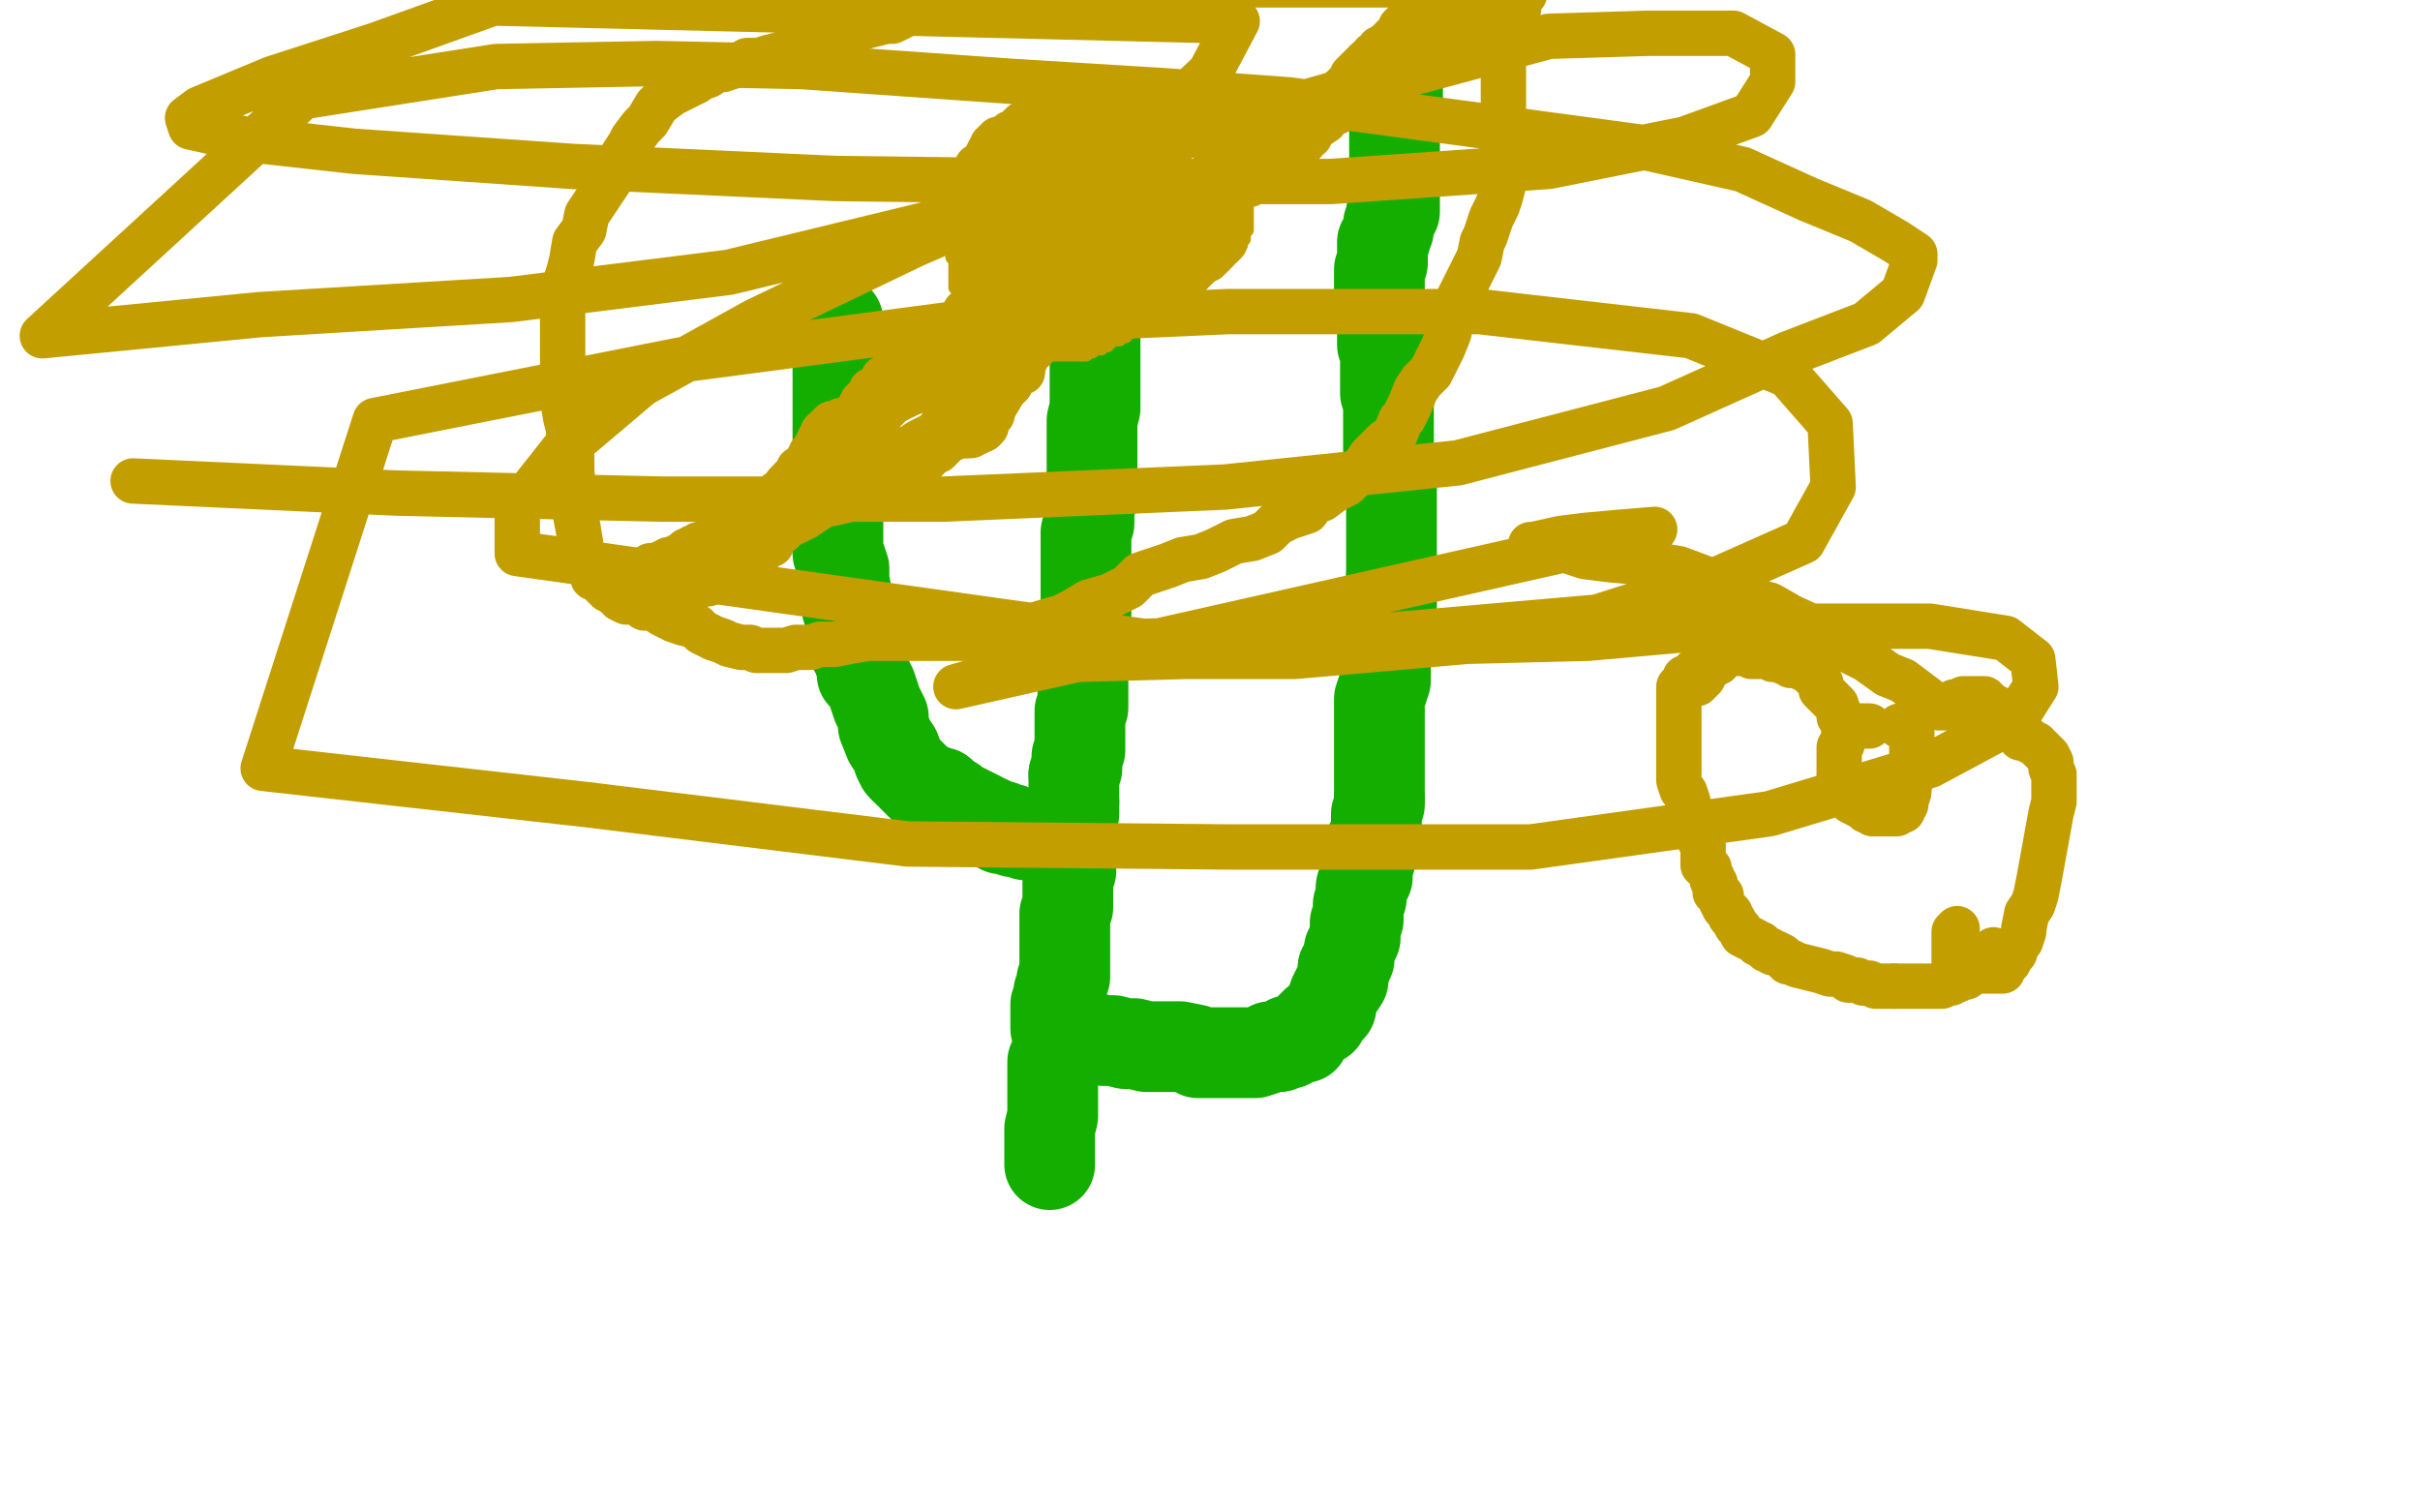 <?xml version="1.0" standalone="no"?>
<!DOCTYPE svg PUBLIC "-//W3C//DTD SVG 1.1//EN"
"http://www.w3.org/Graphics/SVG/1.1/DTD/svg11.dtd">

<svg width="800" height="500" version="1.1" xmlns="http://www.w3.org/2000/svg" xmlns:xlink="http://www.w3.org/1999/xlink" style="stroke-antialiasing: false"><desc>This SVG has been created on https://colorillo.com/</desc><rect x='0' y='0' width='800' height='500' style='fill: rgb(255,255,255); stroke-width:0' /><polyline points="664,450 639,459 593,467 521,474 445,482 353,482 257,482 160,478 68,475 -5,465" style="fill: none; stroke: #ffffff; stroke-width: 30; stroke-linejoin: round; stroke-linecap: round; stroke-antialiasing: false; stroke-antialias: 0; opacity: 1.0"/>
<polyline points="593,502 64,501 112,491 181,479 255,463 343,458 427,446 504,445 574,440 627,436 655,436 670,440 671,443 664,450" style="fill: none; stroke: #ffffff; stroke-width: 30; stroke-linejoin: round; stroke-linecap: round; stroke-antialiasing: false; stroke-antialias: 0; opacity: 1.0"/>
<polyline points="-5,465 60,433 251,419 354,410 450,400 549,394 629,391 702,391 734,391 749,393 750,394 745,396 717,402 675,405 591,409 497,407 395,415 294,417 191,416 107,415 39,415 10,416 4,418 4,420 29,422 70,422 157,422 237,421 337,420 441,415 540,409 631,408 711,402 778,402 798,418 763,420 686,422 586,422 487,418 386,415 280,406 197,402 121,402 79,402 56,403 52,404 53,404 72,404 108,401 174,401 246,401 321,401 398,401 474,401 542,401 591,402 623,407 641,411 648,416 648,418 646,421 631,426 605,429 569,430 512,430 464,431 393,434 344,436 292,436 257,436 230,436 213,436 209,436 212,436 231,436 258,435 289,432 330,432 365,434 401,433 435,435 462,440 481,445 492,450 493,454 491,460 478,465 455,471 417,476 375,480 309,481 245,484 180,489 124,490 89,490 69,492 58,493 57,493 58,494 65,496 84,497 110,497 139,497 171,494 212,491 326,478 357,478 374,478 382,480 382,481 382,482 371,486 346,490 309,493 249,496 180,494 124,494 67,488 28,487 -3,484" style="fill: none; stroke: #ffffff; stroke-width: 30; stroke-linejoin: round; stroke-linecap: round; stroke-antialiasing: false; stroke-antialias: 0; opacity: 1.0"/>
<polyline points="236,458 222,463 195,468 160,471 127,474 75,473 26,471" style="fill: none; stroke: #ffffff; stroke-width: 30; stroke-linejoin: round; stroke-linecap: round; stroke-antialiasing: false; stroke-antialias: 0; opacity: 1.0"/>
<polyline points="-3,484 -2,464 25,461 57,460 89,458 123,458 158,456 188,455 210,454 228,454 236,455 237,457 236,458" style="fill: none; stroke: #ffffff; stroke-width: 30; stroke-linejoin: round; stroke-linecap: round; stroke-antialiasing: false; stroke-antialias: 0; opacity: 1.0"/>
<polyline points="165,477 129,479 90,480 41,480 -4,480 6,453 48,447 93,438 127,431 160,427 188,423 203,422 210,422 207,422 198,423 176,423 146,428 111,432 83,435 51,438 29,439 16,439 5,440 0,441 -1,441 5,439 16,438 29,436 46,436 67,434 92,432 115,431 139,430 158,428 172,428 175,428 175,429 173,431 157,438 136,443" style="fill: none; stroke: #ffffff; stroke-width: 30; stroke-linejoin: round; stroke-linecap: round; stroke-antialiasing: false; stroke-antialias: 0; opacity: 1.0"/>
<polyline points="26,471 -5,465 29,465 69,464 103,463 141,461 175,459 200,459 215,459 218,459 218,461 210,466 193,471 165,477" style="fill: none; stroke: #ffffff; stroke-width: 30; stroke-linejoin: round; stroke-linecap: round; stroke-antialiasing: false; stroke-antialias: 0; opacity: 1.0"/>
<polyline points="35,450 84,448 159,445 234,442 316,431 390,428 466,422 543,421 609,418 728,414 728,415" style="fill: none; stroke: #ffffff; stroke-width: 30; stroke-linejoin: round; stroke-linecap: round; stroke-antialiasing: false; stroke-antialias: 0; opacity: 1.0"/>
<polyline points="136,443 107,451 74,454 44,454 12,457 35,450" style="fill: none; stroke: #ffffff; stroke-width: 30; stroke-linejoin: round; stroke-linecap: round; stroke-antialiasing: false; stroke-antialias: 0; opacity: 1.0"/>
<polyline points="728,415 720,422 693,428 648,438 574,448 499,456 443,467 404,473 375,475 352,476 344,476 343,476 343,471 361,464 389,454 419,446 461,441 506,432 543,427 585,421 623,417 658,416 680,417 689,420 691,422 690,428 685,435 670,442 650,450 624,460 604,471 585,481 570,488 566,491 563,495 563,496 574,496 596,496 616,494 643,493 665,490 689,484 712,480 734,478 754,478 768,477 770,477 768,478 759,482 740,488 716,494 688,500 662,504 682,502 705,497 727,494 751,489 772,488 800,482 801,487 779,487 756,489 735,493 717,495 703,495 696,496 692,496 691,496 694,495 700,493 714,492 728,488 744,485 763,483 779,480 802,477 782,477 764,477 746,477 731,475 725,475 721,473 721,472 721,471 725,466 736,460 754,452 776,445 797,438 777,426 726,432 687,438 690,438 707,434 733,432 756,428 783,426 784,430 751,434 723,442 704,445 691,450 685,451 684,451 684,452 691,453 707,454 725,455 744,455 760,455 776,453 795,451 803,464 785,470 763,470 741,470 719,471 702,473 694,474 690,475 689,475 696,473 709,469 727,465 747,459 765,455 785,451 800,450 792,448 767,451 734,453 695,453 642,452 569,448 500,436 439,429 379,419 341,410 317,404 303,399 301,397 306,393 324,387 353,379 389,372 430,365 483,350 550,334 611,325 651,321 689,318 715,318 727,320 729,323 724,328 704,338 674,344 629,352 557,358 474,363 387,367 302,376 221,382 143,391 90,399 66,402 58,403 69,401 95,398 131,390 192,379 270,371 354,368 432,356 502,353 571,347 632,347 663,347 681,349 682,352 679,356 657,366 619,377 550,389 484,395 394,404 306,413 208,413 35,398 117,389 201,380 284,374 372,367 449,365 518,362 555,362 572,366 572,370 566,375 542,385 490,393 407,407 320,411 229,413 121,425 14,426 9,381 106,363 214,342 313,330 423,318 525,304 618,292 696,285 741,285 762,287 762,289 757,295 727,305 655,317 563,320 458,332 341,335 235,335 119,337 17,341 175,300 280,282 393,261 501,249 595,233 673,224 726,221 755,221 760,221 757,222 736,231 691,238 613,247 511,257 396,266 282,271 162,277 57,286 62,246 164,228 267,210 381,204 485,194 590,177 678,176 747,170 781,170 789,171 788,175 775,182 738,193 659,207 566,222 452,232 341,241 234,256 134,274 51,291 11,301 -4,314 25,316 74,316 149,313 226,305 308,305 388,305 466,302 539,299 588,299 618,299 639,303 644,304 644,305 630,311 600,315 551,319 486,329 407,334 329,334 255,334 188,333 154,329 135,325 132,322 137,318 155,311 181,301 221,290 273,283 341,274 410,264 470,260 536,254 575,252 611,252 633,252 640,252 642,254 637,257 541,280 480,291 413,297 335,306 260,314 194,321 156,330 129,336 115,340 112,340 119,340 140,339 167,334 203,328 248,322 309,316 348,313 387,306 425,305 447,305 459,307 461,309 457,312 440,319 410,326 365,334 298,341 227,344 149,344 80,347 7,353 56,322 88,315 111,309 135,309 148,309 155,310 153,312 143,320 126,324 95,329 65,333 30,339 1,296 33,289 59,284 83,281 97,281 102,281 103,283 103,284 94,293 79,300 62,304 37,310 7,314 28,318 44,318 52,318 55,319 55,320 54,322 46,326 29,331 13,332 -5,347 9,351 24,356 34,361 37,364 38,367 37,372 34,376 23,383 12,388 0,391" style="fill: none; stroke: #ffffff; stroke-width: 30; stroke-linejoin: round; stroke-linecap: round; stroke-antialiasing: false; stroke-antialias: 0; opacity: 1.0"/>
<polyline points="108,396 101,402 89,408 74,410 59,410 45,410 37,410 32,409 29,408 30,405 39,400 53,396 73,392" style="fill: none; stroke: #ffffff; stroke-width: 30; stroke-linejoin: round; stroke-linecap: round; stroke-antialiasing: false; stroke-antialias: 0; opacity: 1.0"/>
<polyline points="0,391 19,384 37,382 57,379 76,377 91,374 105,374 115,376 117,378 119,379 119,380 118,385 114,390 108,396" style="fill: none; stroke: #ffffff; stroke-width: 30; stroke-linejoin: round; stroke-linecap: round; stroke-antialiasing: false; stroke-antialias: 0; opacity: 1.0"/>
<polyline points="434,383 412,386 378,391 313,391 244,390 169,389 96,384 24,374" style="fill: none; stroke: #ffffff; stroke-width: 30; stroke-linejoin: round; stroke-linecap: round; stroke-antialiasing: false; stroke-antialias: 0; opacity: 1.0"/>
<polyline points="73,392 97,388 132,385 173,379 214,377 256,376 298,375 334,373 369,374 400,375 423,377 436,378 437,380 434,383" style="fill: none; stroke: #ffffff; stroke-width: 30; stroke-linejoin: round; stroke-linecap: round; stroke-antialiasing: false; stroke-antialias: 0; opacity: 1.0"/>
<polyline points="24,374 86,321 100,321 103,323 103,325 103,326 101,328 93,331 80,333 60,335 40,337 16,337 7,363 22,362 38,361 53,359 62,359 68,359 70,360 70,361 69,362 67,364 60,364 54,364 47,366 40,366 29,366 21,367 11,367 7,367 2,366 0,366 1,365 6,364 19,362 28,360 40,358 51,358 62,355 70,354 75,354 82,354 86,354 86,355 86,356 84,358 80,361 70,363 58,364 47,365 35,368 26,369 22,369 20,369 22,369 22,369 38,368 62,368 93,365 123,363 161,363 201,362 241,356 298,349 354,344 406,341 446,333 483,325 516,320 540,312 562,309 578,308 581,308 581,309 578,312 568,316 553,320 543,326 534,331 531,334 530,336 530,338 530,339 532,342 535,345 543,346 554,349 569,352 584,354 603,355 625,356 647,359 670,362 689,363 709,364 727,364 745,363 760,362 771,360 779,359 784,358 787,357 788,357 781,357 767,354 758,354 750,353 748,353 754,353 766,353 782,353 801,353 801,369 785,373 769,377 756,381 743,381 732,384 727,384 726,384 731,383 740,378 753,372 765,368 772,365 785,359 796,356 804,362 799,369 795,374 791,384 789,389 788,395 788,401 788,405 789,409 791,411 794,413 796,413 800,413 803,413 804,238 801,221 800,204 798,186 797,172 796,161 794,152 794,141 793,130 793,123 793,115 793,86 793,79 793,68 793,58 792,50 791,39 790,34 790,32 790,31 790,30 790,37 790,59 791,87 792,115 792,150 794,184 795,215 795,246 795,274 792,296 790,311 789,320 787,324 787,325 785,307 785,282 782,256 782,229 779,199 776,166 775,128 772,97 769,64 767,43 765,18 760,-3 753,7 753,44 752,83 752,122 751,152 751,185 753,213 756,238 757,254 760,263 763,269 765,271 766,272 768,272 770,270 772,265 777,257 781,240 786,219 788,196 789,171 789,143 790,112 790,82 794,54 793,25 792,1 784,-2 782,21 779,44 778,65 777,94 775,119 775,140 775,169 775,193 775,208 775,221 775,226 775,227 775,228 777,216 778,201 780,182 782,162 782,144 785,120 787,96 791,72 793,48 796,26 797,10 800,-5 801,316 801,296 801,276 801,252 801,229 801,208 799,186 799,164 798,143 796,126 794,114 793,108 792,105 791,104 789,121 786,146 785,175 783,209 781,244 779,280 774,307 770,325 767,338 765,346 764,347 764,346 764,334 764,321 764,306 764,294 764,277 764,259 764,241 763,219 762,205 761,187 761,170 761,156 761,145 761,135 761,127 761,123 761,122 761,121 761,130 762,153 762,179 761,207 758,233 757,249 753,269 749,282 746,293 743,302 742,308 742,311 742,304 742,291 743,279 744,262 745,243 745,229 745,212 745,192 746,178 746,163 749,145 753,130 754,115 757,102 759,93 760,88 760,86 760,92 760,113 760,139 757,167 754,198 751,225 738,321 738,326 737,330 737,331 737,316 739,301 742,281 746,257 748,228 751,195 753,167 755,135 757,109 757,86 760,64 760,45 760,27 760,12 761,1 757,5 753,28 747,61 745,102 740,139 734,175 730,212 726,249 725,280 725,306 723,331 722,347 722,361 722,369 722,372 722,355 724,336 728,312 731,287 732,256 732,225 732,196 736,165 738,140 739,118 739,98 739,79 739,66 740,57 741,51 741,46 741,45 741,61 737,82 737,110 731,146 727,186 724,221 724,261 723,290 722,310 720,324 717,335 717,337 716,338 716,334 719,321 724,301 730,275 734,249 736,220 748,129 749,102 753,80 758,57 761,38 765,21 767,6 752,-3 745,12 739,34 730,57 722,84 716,105 709,131 702,157 698,177 696,200 695,214 695,219 695,220 701,209 710,197 720,182 727,165 739,145 750,122 759,99 771,77 781,61 786,46 791,35 795,24 797,19 797,14 797,12 797,11 794,11 791,14 780,20 765,26 746,36 731,44 706,58 686,69 664,80 643,86 626,93 613,100 602,104 598,105 596,106 596,105 601,97 611,84 621,75 638,62 654,48 677,31 694,21 714,8 729,-1 743,-5 743,-4 732,2 709,12 681,23 648,37 616,51 588,62 562,77 541,90 526,101 523,105 523,107 530,108 549,108 575,107 601,106 636,100 671,97 705,93 742,87 773,80 794,76 794,82 772,90 744,100 706,107 628,126 589,136 558,152 542,163 533,175 531,180 531,187 533,191 544,198 560,203 585,211 613,213 643,214 671,215 692,217 705,218 711,222 711,224 710,228 698,236 677,246 648,254 619,260 585,269 558,278 536,286 517,291 508,295 507,295 514,292 530,284 547,273 569,266 592,260 617,250 643,241 667,232 685,224 701,218 710,215 711,214 709,214 702,215 684,221 667,227 643,233 624,240 601,245 585,248 577,252 574,252 576,252 578,250 592,250 613,248 626,247 650,244 669,242 682,239 694,237 698,237 695,240 687,248 671,254 653,261 636,266 619,274 602,282 588,292 581,296 577,300 577,301 583,303 598,303 622,303 649,302 673,299 701,296 727,291 749,289 774,286 793,284" style="fill: none; stroke: #ffffff; stroke-width: 30; stroke-linejoin: round; stroke-linecap: round; stroke-antialiasing: false; stroke-antialias: 0; opacity: 1.0"/>
<polyline points="628,287 630,285 636,281 649,277 668,274 686,270 709,267 728,265 754,261 776,256 794,253" style="fill: none; stroke: #ffffff; stroke-width: 30; stroke-linejoin: round; stroke-linecap: round; stroke-antialiasing: false; stroke-antialias: 0; opacity: 1.0"/>
<polyline points="569,261 583,257 604,253 629,251 659,246 690,242 713,237 741,232 765,228 779,226 794,226 800,226" style="fill: none; stroke: #ffffff; stroke-width: 30; stroke-linejoin: round; stroke-linecap: round; stroke-antialiasing: false; stroke-antialias: 0; opacity: 1.0"/>
<polyline points="794,253 769,261 740,263 710,263 674,264 639,264 606,264 579,264 562,266 554,267 553,267 558,265 569,261" style="fill: none; stroke: #ffffff; stroke-width: 30; stroke-linejoin: round; stroke-linecap: round; stroke-antialiasing: false; stroke-antialias: 0; opacity: 1.0"/>
<polyline points="793,284 801,285 786,288 769,289 751,289 736,289 713,289 693,288 671,288 651,288 635,288 628,288 628,287" style="fill: none; stroke: #ffffff; stroke-width: 30; stroke-linejoin: round; stroke-linecap: round; stroke-antialiasing: false; stroke-antialias: 0; opacity: 1.0"/>
<polyline points="158,230 157,230 164,226 187,222 221,214 259,208 319,196 376,188 442,182 514,174 584,170 649,164 697,164" style="fill: none; stroke: #ffffff; stroke-width: 30; stroke-linejoin: round; stroke-linecap: round; stroke-antialiasing: false; stroke-antialias: 0; opacity: 1.0"/>
<polyline points="800,226 787,228 762,233 728,237 687,242 609,242 531,242 445,242 361,242 289,240 233,238 192,236 167,230 158,230" style="fill: none; stroke: #ffffff; stroke-width: 30; stroke-linejoin: round; stroke-linecap: round; stroke-antialiasing: false; stroke-antialias: 0; opacity: 1.0"/>
<polyline points="697,164 735,164 757,166 766,167 767,169 763,172 745,179 711,183 659,192 582,201 507,209 425,215 341,225 264,243 204,252 171,256 141,263 120,264 115,265 115,266 134,266 166,265 206,262 270,253 327,248 391,243 391,243 456,233 505,228 542,226 573,226 584,226 567,233 540,238 502,239 463,246 393,246 316,251 247,251 205,248 171,246 148,246 137,246 138,245 150,243 168,237 194,230 219,224 251,220 282,217 311,215 333,214 351,214 358,214 358,215 357,216 346,223 324,230 297,236 258,242 219,245 153,250 101,259 64,264 39,269 18,273 10,274 6,277 5,277 10,276 25,273 45,270 65,265 98,257 128,247 164,237 200,229 230,220 261,216 290,214 308,212 311,212 291,216 255,219 194,226 125,232 58,244 11,257 68,249 124,239 193,224 238,214 275,206 307,197 332,190 353,187 365,184 367,182 356,182 331,186 292,191 247,193 183,196 117,196 43,195 21,205 87,205 163,200 249,188 336,182 427,175 510,167 713,150 724,150 719,152 698,155 665,158 594,159 519,162 443,162 356,162 281,167 220,174 192,176 179,177 218,170 249,160 287,151 351,138 416,130 472,124 541,115 606,106 640,99 669,97 690,97 695,97 691,101 675,107 643,112 595,119 524,129 455,135 380,138 310,149 271,158 242,164 226,167 220,168 222,168 231,168 256,160 285,154 333,142 382,136 451,130 517,118 578,108 644,98 681,92 709,87 723,83 727,82 726,82 710,87 680,93 654,101 624,109 596,118 571,123 553,127 545,131 543,131 552,126 568,121 590,113 612,104 637,96 668,87 688,78 711,67 734,57 750,49 761,45 765,43 760,43 743,46 726,51 697,58 665,65 632,75 600,87 579,97 561,108 543,118 534,125 530,127 530,129 531,131 539,133 558,133 579,132 601,130 620,128 641,123 666,119 689,119 710,119 729,116 742,116 747,116 746,118 737,127 722,135 702,140 680,143 655,149 628,154 603,158 582,162 564,167 555,169 550,170 549,171 556,167 567,160 580,155 593,150 606,144 623,136 639,129 651,127 659,125 661,124 660,124 652,125 640,129 622,133 599,137 577,141 546,146 516,149 484,154 459,158 441,160 433,162 431,162 433,159 440,154 452,147 467,142 489,132 513,124 533,116 560,108 586,97 618,89 642,80 669,76 686,72 701,70 715,68 721,68 722,68 721,69 712,76 696,83 668,92 632,101 600,109 567,120 534,123 511,126 490,129 477,131 475,131 477,128 487,120 502,112 528,101 549,89 576,77 607,62 640,48 674,38 700,25 727,15 748,9 762,6 769,4 770,4 760,9 747,13 727,18 698,24 666,28 636,31 608,37 587,44 571,49 559,52 555,54 554,54 557,54 568,54 584,53 603,53 628,48 652,47 674,47 702,47 727,49 745,53 760,54 769,56 773,58 773,60 773,62 771,65 762,67 745,71 724,74 697,76 670,76 648,80 627,80 609,80 598,79 594,79 593,76 593,74 593,68 598,61 605,54 617,46 630,36 650,29 671,18 691,8 709,0 716,1 692,8 663,21 621,30 573,43 507,55 441,73 373,89 324,101 290,109 271,115 261,116 260,116 263,116 276,110 298,104 325,94 362,83 407,72 456,61 495,54 533,47 568,42 595,34 618,33 634,33 642,33 644,33 639,37 621,43 593,50 560,59 519,66 463,73 394,82 341,91 289,100 257,107" style="fill: none; stroke: #ffffff; stroke-width: 30; stroke-linejoin: round; stroke-linecap: round; stroke-antialiasing: false; stroke-antialias: 0; opacity: 1.0"/>
<polyline points="321,100 358,95 572,70 574,70 571,75 555,84 532,93 499,100 459,104 399,105 331,108 261,116 193,122 141,128" style="fill: none; stroke: #ffffff; stroke-width: 30; stroke-linejoin: round; stroke-linecap: round; stroke-antialiasing: false; stroke-antialias: 0; opacity: 1.0"/>
<polyline points="257,107 235,111 222,116 217,117 216,117 219,117 235,116 260,111 288,106 321,100" style="fill: none; stroke: #ffffff; stroke-width: 30; stroke-linejoin: round; stroke-linecap: round; stroke-antialiasing: false; stroke-antialias: 0; opacity: 1.0"/>
<polyline points="141,128 107,137 87,141 79,145 77,146 78,146 93,145 121,142 152,134 188,126 228,122 273,112 312,111 349,109 384,102 412,98 435,96 449,94 454,94 451,95 435,102 411,105 373,111 317,119 268,123 199,130 138,143 82,151 40,159 9,165 31,166 60,163 87,159 112,157 137,154 158,151 180,150 196,149 201,148 204,148 202,149 188,153 165,159 138,163 104,168 66,171 34,177 3,178 27,167 58,161 95,157 123,151 157,149 186,145 211,143 232,143 245,143 250,145 251,146 249,148 239,154 223,159 195,168 162,172 126,176 81,178 39,181 4,187 5,177 32,173 67,167 101,163 146,157 178,153 210,150 235,147 251,147 256,147 255,150 246,159 229,167 197,175 158,186 117,192 75,197 26,200 57,184 91,180 125,176 158,174 183,174 203,174 211,174 213,175 212,178 199,185 179,189 151,194 118,201 81,203 32,210 -3,212 5,211 30,208 56,204 86,200 110,196 128,195 139,195 142,195 142,196 138,202 128,209 107,216 80,224 52,225 26,230 0,231 22,225 41,221 61,218 79,213 100,209 112,209 121,210 123,210 123,211 122,213 112,217 97,222 77,228 55,233 31,240 9,245" style="fill: none; stroke: #ffffff; stroke-width: 30; stroke-linejoin: round; stroke-linecap: round; stroke-antialiasing: false; stroke-antialias: 0; opacity: 1.0"/>
<polyline points="288,142 290,140 285,140 270,142 243,144 211,150 181,154 148,161 124,166 110,169 98,174 96,175" style="fill: none; stroke: #ffffff; stroke-width: 30; stroke-linejoin: round; stroke-linecap: round; stroke-antialiasing: false; stroke-antialias: 0; opacity: 1.0"/>
<polyline points="9,245 28,231 51,226 72,220 93,214 118,207 145,196 175,190 201,181 229,172 247,162 265,154 278,149 288,142" style="fill: none; stroke: #ffffff; stroke-width: 30; stroke-linejoin: round; stroke-linecap: round; stroke-antialiasing: false; stroke-antialias: 0; opacity: 1.0"/>
<polyline points="96,175 96,176 110,179 135,179 171,179 216,177 269,167 321,158 366,148 434,133 483,122 519,112 543,105 564,97 577,91 582,89 572,89 548,89 509,91 460,95 415,99 350,99 305,103 271,107 248,112 231,114 226,114 227,114 239,111 257,109 290,104 321,98 354,94 388,90 422,85 461,83 494,77 524,70 545,64 561,61 568,61 570,60 558,63 537,67 505,70 472,74 437,76 406,78 385,80 370,80 367,80 372,77 387,69 414,62 452,55 497,48 542,38 577,27 612,17 646,6 678,-3 681,4 633,17 588,29 519,44 470,53 429,60 403,65 389,65 384,65 383,64 385,59 392,51 404,45 422,35 442,23 467,13 490,3 513,-2 558,-3 546,6 528,15 496,25 467,33 440,39 418,45 404,49 395,52 392,53 397,53 409,50 431,47 460,40 487,35 518,29 549,26 581,23 605,23 625,21 641,20 650,20 654,22 654,23 651,26 636,35 611,39 585,49 554,59 520,69 489,74 461,79 441,83 428,85 422,85 420,85 420,84 427,74 437,65 452,58 467,51 485,46 506,39 530,29 552,24 569,18 586,14 598,11 605,9 591,14 571,22 539,29 501,38 456,49 420,56 389,60 365,62 357,62 351,63 355,60 369,53 386,46 411,36 438,28 479,13 513,1 50,0 241,7 293,6 332,5 369,2 402,2 419,2 428,4 430,5 429,7 416,16 394,24 363,32 325,36 276,43 231,50 191,54 155,59 128,66 108,68 96,69 95,69 99,66 115,59 144,49 178,42 231,35 283,19 336,8 377,0 431,-4 397,7 345,19 277,34 211,49 159,64 117,72 84,85 55,91 38,95 34,95 39,94 53,90 79,83 106,78 143,73 180,71 219,62 271,54 312,47 343,39 368,35 390,33 401,33 401,34 390,39 371,48 336,57 295,66 242,74 182,91 137,101 100,111 72,116 51,120 45,123 44,123 55,119 73,111 98,104 130,98 166,88 204,78 243,67 282,55 312,48 340,38 361,35 365,34 362,36 342,44 313,51 273,61 208,71 141,82 96,90 50,99 11,109 10,119 37,114 67,109 105,107 141,99 175,91 203,86 226,80 241,80 246,80 247,80 247,81 235,88 214,96 180,104 148,107 107,113 73,118 47,123 24,125 7,127 1,129 0,129 4,129 22,124 46,118 76,114 107,108 141,104 169,101 194,96 222,92 243,87 257,85 265,83 264,83 248,89 219,98 186,103 151,107 110,109 75,113 45,118 19,125 5,129 0,131 -1,131 2,131 15,129 41,124 68,121 107,117 147,111 181,106 220,101 255,98 285,97 310,91 329,89 335,89 336,89 329,92 313,98 289,104 253,114 219,123 183,129 153,138 122,144 96,152 79,158 66,159 63,159 69,159 82,155 172,134 198,128 222,123 242,119 256,117 261,115 262,115 261,116 250,123 234,130 205,137 171,145 126,155 73,160 13,166 78,122 104,119 124,117 138,115 143,115 144,115 141,119 128,124 108,130 80,139 43,144 9,149" style="fill: none; stroke: #ffffff; stroke-width: 30; stroke-linejoin: round; stroke-linecap: round; stroke-antialiasing: false; stroke-antialias: 0; opacity: 1.0"/>
<polyline points="129,108 107,111 82,116 60,119 41,123 25,126 11,128 9,128 15,125 29,121 49,116 69,111 91,107 115,101 145,96 167,89 195,84 220,79 245,77 264,72 278,71 289,70 294,70 293,73 281,79 259,88 233,97 198,105 159,114 114,118 80,123 52,127 32,130 27,130 29,125 41,118 61,109 85,102 119,93 154,84 191,78 236,75 274,66 311,62 339,58 361,57 380,57 392,58" style="fill: none; stroke: #ffffff; stroke-width: 30; stroke-linejoin: round; stroke-linecap: round; stroke-antialiasing: false; stroke-antialias: 0; opacity: 1.0"/>
<polyline points="9,149 -2,148 24,142 53,135 76,128 101,120 126,113 143,106 158,103 163,102 162,102 150,104 129,108" style="fill: none; stroke: #ffffff; stroke-width: 30; stroke-linejoin: round; stroke-linecap: round; stroke-antialiasing: false; stroke-antialias: 0; opacity: 1.0"/>
<polyline points="392,58 394,59 394,60 394,62 382,69 365,73 343,81 317,84 288,90 262,95 242,99 230,102 219,103 217,103 218,100 221,98 228,94 239,91 253,85 267,79 280,77 292,72 305,68 312,68 314,67 315,67 309,69 301,72 274,80 243,87 211,90 179,94 138,94 93,93 54,90 19,85 -2,83 7,63 31,53 58,44 89,34 120,25 150,17 180,12 203,7 228,3 244,2 254,0 258,0 253,5 238,14 213,25 175,34 137,43 99,50 62,64 34,70 10,78 5,77 25,71 50,67 79,59 112,49 140,42 171,38 197,31 217,25 231,23 234,23 232,25 218,30 196,38 165,44 128,51 89,59 57,67 29,71 10,74 -3,75 -4,73 5,68 19,60 41,55 60,51 83,41 108,33 131,25 150,21 168,17 180,15 182,15 179,15 164,20 143,23 124,28 97,33 72,36 50,36 33,36 22,35 20,35 19,35 19,34 24,30 36,25 63,18 92,12 130,1" style="fill: none; stroke: #ffffff; stroke-width: 30; stroke-linejoin: round; stroke-linecap: round; stroke-antialiasing: false; stroke-antialias: 0; opacity: 1.0"/>
<polyline points="33,41 36,39 47,32 60,24 72,18 85,13 96,9 105,6 111,4 112,4 108,4" style="fill: none; stroke: #ffffff; stroke-width: 30; stroke-linejoin: round; stroke-linecap: round; stroke-antialiasing: false; stroke-antialias: 0; opacity: 1.0"/>
<polyline points="130,1 229,-5 206,3 179,10 147,19 114,26 86,33 65,38 48,42 36,43 32,43 33,41" style="fill: none; stroke: #ffffff; stroke-width: 30; stroke-linejoin: round; stroke-linecap: round; stroke-antialiasing: false; stroke-antialias: 0; opacity: 1.0"/>
<polyline points="108,4 96,8 81,12 58,15 37,19 18,19 4,19 12,1 -5,7 14,19 31,17 44,13 58,8 71,5 78,5 82,3 83,3 81,4 74,9 66,10 58,11 51,13 45,13 41,13 38,13 35,13 35,14 35,13 35,12 36,11 36,10 37,8 38,6 39,4 39,3 40,1 41,-1 42,-4 42,-5 38,-5 37,0 34,5 33,16 32,25 32,33 30,43 28,51 28,57 28,66 28,72 28,76 30,85 31,85 33,86 35,86 36,86 36,85 36,83 35,79 33,75 31,71 29,68 26,65 21,58 18,53 14,49 8,44 4,41 4,40 3,39 2,38 2,37 1,37 1,36 -1,37 -3,43 -5,51 -5,57" style="fill: none; stroke: #ffffff; stroke-width: 30; stroke-linejoin: round; stroke-linecap: round; stroke-antialiasing: false; stroke-antialias: 0; opacity: 1.0"/>
<polyline points="362,105 362,116 362,116 362,124 362,124 362,128 362,128 362,131 362,131 362,135 362,135 361,139 361,139 361,142 361,142 361,146 361,146 361,150 361,150 361,155 361,155 361,158 361,158 361,163 361,163 361,165 361,165 360,168 360,170 360,173 359,176 359,179 359,181 359,185 359,188 359,191 359,195 359,197 359,199 359,201 359,202 359,204 359,206 359,208 359,210 359,211 359,213 358,214 358,216 358,226 358,227 358,230 358,231 358,234 357,235 357,238 357,239 357,240 357,241 357,242 357,243 357,244 357,245 357,247 357,248 356,250 356,251 356,253 356,254 355,256" style="fill: none; stroke: #14ae00; stroke-width: 30; stroke-linejoin: round; stroke-linecap: round; stroke-antialiasing: false; stroke-antialias: 0; opacity: 1.0"/>
<polyline points="355,265 355,266 355,267 355,269 354,270 354,271 354,272 354,274 354,276 354,277 354,279 354,282 354,285 354,288 353,290 353,293 353,294 353,297 353,298 353,300 352,302 352,305 352,306 352,307 352,309 352,310 352,311 352,312 352,313 352,314 352,316 352,317 352,318 352,320 352,321 352,322 352,323 351,324 351,325 351,326 351,327 350,328 350,329 350,331 349,332 349,334 349,336 349,338 349,340" style="fill: none; stroke: #14ae00; stroke-width: 30; stroke-linejoin: round; stroke-linecap: round; stroke-antialiasing: false; stroke-antialias: 0; opacity: 1.0"/>
<polyline points="355,256 355,257 355,258 355,259 355,260 355,261 355,262 355,263 355,264 355,265" style="fill: none; stroke: #14ae00; stroke-width: 30; stroke-linejoin: round; stroke-linecap: round; stroke-antialiasing: false; stroke-antialias: 0; opacity: 1.0"/>
<polyline points="348,351 348,354 348,354 348,356 348,356 348,358 348,358 348,363 348,363 348,367 348,367 348,369 348,369 347,373 347,373 347,375 347,377 347,379 347,380 347,381 347,383 347,384 347,385" style="fill: none; stroke: #14ae00; stroke-width: 30; stroke-linejoin: round; stroke-linecap: round; stroke-antialiasing: false; stroke-antialias: 0; opacity: 1.0"/>
<polyline points="355,342 356,342 356,342 358,342 358,342 361,343 361,343 365,344 365,344 368,344 368,344 372,345 372,345 375,345 375,345 379,346 379,346 383,346 383,346 386,346 386,346 390,346 390,346 395,347 395,347 396,348 396,348 397,348 398,348 400,348 401,348 402,348 403,348 404,348 407,348 410,348 411,348 414,348 415,348 418,347 420,346 423,346 424,345 425,345 426,345 426,344 427,344 428,344 429,343 431,343 432,341 433,340 434,339 435,338 437,337 438,335 439,334 440,333 440,332 441,329 442,327 444,324 444,322 444,320" style="fill: none; stroke: #14ae00; stroke-width: 30; stroke-linejoin: round; stroke-linecap: round; stroke-antialiasing: false; stroke-antialias: 0; opacity: 1.0"/>
<polyline points="450,294 450,293 451,291 452,290 452,287 453,284 453,283 453,279 455,276 455,274 455,271 455,269 456,266 456,264" style="fill: none; stroke: #14ae00; stroke-width: 30; stroke-linejoin: round; stroke-linecap: round; stroke-antialiasing: false; stroke-antialias: 0; opacity: 1.0"/>
<polyline points="444,320 445,319 446,317 446,314 447,312 448,310 448,308 448,305 449,304 449,303 449,301 449,299 450,297 450,295 450,294" style="fill: none; stroke: #14ae00; stroke-width: 30; stroke-linejoin: round; stroke-linecap: round; stroke-antialiasing: false; stroke-antialias: 0; opacity: 1.0"/>
<polyline points="458,222 458,219 458,217 459,215 459,212 460,209 460,207 460,205 460,203 460,201 460,195 460,192 460,190" style="fill: none; stroke: #14ae00; stroke-width: 30; stroke-linejoin: round; stroke-linecap: round; stroke-antialiasing: false; stroke-antialias: 0; opacity: 1.0"/>
<polyline points="456,264 456,258 456,255 456,251 456,248 456,245 456,242 456,239 456,236 456,233 456,231 457,228 458,225 458,222" style="fill: none; stroke: #14ae00; stroke-width: 30; stroke-linejoin: round; stroke-linecap: round; stroke-antialiasing: false; stroke-antialias: 0; opacity: 1.0"/>
<polyline points="460,190 460,187 460,185 460,182 460,179 460,175 460,171 460,170 460,167 460,163 460,161 460,158 460,155 460,152 459,149 459,146 459,144 459,141 459,138 459,135 459,133 458,130 458,127 458,124 458,120 458,116 457,114 457,110 457,109 457,107 457,103 457,101 456,98 456,96 456,95 456,94 456,93 456,91 456,90 456,89 457,87 457,86 457,84 457,83 457,82 457,80 458,79 458,78 459,76 459,74 460,72 460,70 461,70 461,69 461,68 461,67 461,65 461,64 461,62 461,61 461,60 461,58 461,57 461,55 461,49 461,48 461,45 461,44 461,42 461,40 461,39 461,37 461,35 462,34 462,32 462,31 462,30 462,29 462,28 462,27 462,26 462,25" style="fill: none; stroke: #14ae00; stroke-width: 30; stroke-linejoin: round; stroke-linecap: round; stroke-antialiasing: false; stroke-antialias: 0; opacity: 1.0"/>
<polyline points="348,276 347,276 347,276 346,276 346,276 345,276 345,276 344,276 344,276 343,276 343,276 342,276 342,276 341,276 341,276 340,276 340,276 339,276 339,276 337,275 337,275 336,275 335,275 334,274 332,274 331,274 331,273 329,273 328,272 326,271 325,271 324,270 322,269 321,269" style="fill: none; stroke: #14ae00; stroke-width: 30; stroke-linejoin: round; stroke-linecap: round; stroke-antialiasing: false; stroke-antialias: 0; opacity: 1.0"/>
<polyline points="299,254 298,253 297,251 296,248 294,245 292,240 292,237 290,233 289,230 288,227 287,225 285,223 285,220 284,218" style="fill: none; stroke: #14ae00; stroke-width: 30; stroke-linejoin: round; stroke-linecap: round; stroke-antialiasing: false; stroke-antialias: 0; opacity: 1.0"/>
<polyline points="321,269 320,268 318,267 316,266 315,265 313,264 311,262 309,262 308,261 305,260 301,256 299,254" style="fill: none; stroke: #14ae00; stroke-width: 30; stroke-linejoin: round; stroke-linecap: round; stroke-antialiasing: false; stroke-antialias: 0; opacity: 1.0"/>
<polyline points="284,218 284,216 283,215 282,214 282,211 281,210 281,207 281,206 281,204 280,201 280,197 279,192 279,188 278,185 277,183 277,179 277,176 277,173 277,170 277,168 277,162 277,161 277,158 277,157 277,154 277,152 277,150 277,148 277,147 277,145 277,143 277,142 277,141 277,139 277,138 277,137 277,136 277,134 277,133 277,130 277,129 277,128 277,125 277,124 277,122 277,121 277,120 277,119 277,118 277,117 277,116 277,114 277,113 277,112 277,111 277,110 277,109 277,108 277,107 277,106" style="fill: none; stroke: #14ae00; stroke-width: 30; stroke-linejoin: round; stroke-linecap: round; stroke-antialiasing: false; stroke-antialias: 0; opacity: 1.0"/>
<polyline points="304,120 304,119 304,119 305,119 305,119 306,119 306,119 307,118 307,118 309,117 309,117 311,117 311,117 313,116 313,116 316,115 316,115 320,115 320,115 322,112 322,112 325,111 325,111 328,109 328,109 331,106 337,103 343,102 348,99 355,96 361,92 367,90 371,89 375,88 380,87 385,84 391,84 395,81 397,80 399,79 400,79 401,79 401,78 402,78 403,77 405,77 405,76" style="fill: none; stroke: #c39e00; stroke-width: 5; stroke-linejoin: round; stroke-linecap: round; stroke-antialiasing: false; stroke-antialias: 0; opacity: 1.0"/>
<polyline points="324,111 323,111 323,111 322,110 322,110 322,109 322,109 322,108 322,108 321,107 321,107 321,105 321,105 320,104 320,104 320,103 320,103 320,102 320,102 318,101 318,101 318,100 318,100 317,99 317,99 317,98 317,98 317,96 316,95 316,93 316,92 316,91 316,90 316,89 316,88 316,87 316,86 315,85 315,84 315,83 315,82 314,80 314,79 314,78 314,77 314,75 314,74 314,73 314,72 314,71 314,70 314,69 314,68 314,67 314,65 315,64 315,63 316,62 317,60 318,59 319,58 319,57 320,56 321,54 321,53 322,53 324,52 324,51 325,51 326,50 327,50 328,49 329,49 330,49 331,49 332,49 333,48 334,48 335,48 336,48 337,48 339,48 340,49 342,50 344,51 346,51 347,52 348,52 350,53 352,54 353,55 354,55 355,56 356,57 357,58 358,58 358,59 359,60 361,61 362,62 362,64 363,66 365,67 366,68 367,68 367,69 368,69 369,70 369,71 370,71 370,72 370,73 371,74 371,75 372,77 372,78 373,79 374,80 374,81 375,81 375,82 375,83" style="fill: none; stroke: #c39e00; stroke-width: 5; stroke-linejoin: round; stroke-linecap: round; stroke-antialiasing: false; stroke-antialias: 0; opacity: 1.0"/>
<polyline points="296,122 296,121 296,121 296,120 296,120 296,119 296,119 297,119 297,119 297,118 297,117 298,117 298,116 299,116 299,115 300,115 301,114 302,114 303,113 304,113 305,112 307,111 308,111 308,110 309,110 310,110 311,110 311,109 312,109 314,109 315,109 316,109 317,109 318,108 319,108 320,108 321,108" style="fill: none; stroke: #c39e00; stroke-width: 5; stroke-linejoin: round; stroke-linecap: round; stroke-antialiasing: false; stroke-antialias: 0; opacity: 1.0"/>
<polyline points="322,108 321,108 320,108 320,109 319,109 318,110 317,110 316,110 316,111 315,111 314,111 313,111 312,112 310,112 309,113 309,114 308,114 308,115 307,115 306,116 305,116 305,117 304,117 304,118" style="fill: none; stroke: #c39e00; stroke-width: 5; stroke-linejoin: round; stroke-linecap: round; stroke-antialiasing: false; stroke-antialias: 0; opacity: 1.0"/>
<polyline points="321,108 322,108" style="fill: none; stroke: #c39e00; stroke-width: 5; stroke-linejoin: round; stroke-linecap: round; stroke-antialiasing: false; stroke-antialias: 0; opacity: 1.0"/>
<polyline points="304,118 303,118 303,119 302,119 301,119 301,120 302,120 303,120 304,120 305,120 306,120 307,120 308,120 308,119 309,119 310,119 310,118 311,117 312,117 313,117 314,116 314,115 315,115 316,115 317,114 318,114 318,113 319,113 319,112 320,112 321,112 321,111 322,111 322,110 323,109 324,109" style="fill: none; stroke: #c39e00; stroke-width: 5; stroke-linejoin: round; stroke-linecap: round; stroke-antialiasing: false; stroke-antialias: 0; opacity: 1.0"/>
<polyline points="328,107 329,107 329,106 329,107 328,107 327,107 327,108 326,108" style="fill: none; stroke: #c39e00; stroke-width: 5; stroke-linejoin: round; stroke-linecap: round; stroke-antialiasing: false; stroke-antialias: 0; opacity: 1.0"/>
<polyline points="324,109 324,108 325,108 326,108 327,108 328,108 328,107" style="fill: none; stroke: #c39e00; stroke-width: 5; stroke-linejoin: round; stroke-linecap: round; stroke-antialiasing: false; stroke-antialias: 0; opacity: 1.0"/>
<polyline points="326,108 325,108 325,108 325,108 324,109 323,109 322,109 321,109 318,110 315,110 313,112 310,112 309,112 308,113" style="fill: none; stroke: #c39e00; stroke-width: 5; stroke-linejoin: round; stroke-linecap: round; stroke-antialiasing: false; stroke-antialias: 0; opacity: 1.0"/>
<polyline points="302,116 302,117 301,117 301,118 300,118" style="fill: none; stroke: #c39e00; stroke-width: 5; stroke-linejoin: round; stroke-linecap: round; stroke-antialiasing: false; stroke-antialias: 0; opacity: 1.0"/>
<polyline points="308,113 306,113 305,114 304,114 304,115 303,116 302,116" style="fill: none; stroke: #c39e00; stroke-width: 5; stroke-linejoin: round; stroke-linecap: round; stroke-antialiasing: false; stroke-antialias: 0; opacity: 1.0"/>
<polyline points="300,118 300,119 300,120 300,121 300,122 300,123 299,123 299,124 299,125 300,125 301,125 302,125 303,125 304,125 305,125 306,125 307,125 308,125 309,125 310,125 311,125 312,125 314,125 315,124 316,124 317,124 318,124 319,124 320,124 321,124 322,124 323,124 323,123 324,123 325,123 326,123 327,123 328,123 329,123 330,123 331,122 332,122 332,121 333,121 334,121 334,120 335,120 336,120 337,119 338,119 339,119 340,119 341,119 341,118 343,117 344,117 345,117 347,117 348,117 349,117 350,117 351,117 352,117 353,117 354,117 355,117 356,117 357,117 358,117 359,117 359,116 360,116 361,116 361,115 362,115 364,115 364,114 365,114 366,114 366,113 367,113 367,112 368,112 370,112 370,111 371,111 372,111 372,110 373,110 374,109 375,108 376,107 377,107 378,107 378,106 379,106 379,105 380,105 381,105 381,104 382,104 383,103 384,103 384,102 385,102 385,101 386,101 387,101 388,100 390,100 390,99 391,99 392,98 393,98 393,97 394,97 394,96 395,96 396,95 397,94 398,93 399,92 400,91 402,90 403,89 404,88 405,87 405,86 406,86 406,85 407,85 407,84 408,84 408,83 409,82 409,81 410,81 410,80 411,79 411,77 412,76 412,75 412,74 412,73 412,72 412,71 412,70 412,69 412,68 412,67 412,66 411,66 410,66 409,66 408,66 407,66 406,66 405,66 404,66 403,66 402,66 401,66 400,66 399,66 398,66 397,66 396,66 395,66 393,66 392,67 391,68 389,69 388,69 386,69 384,70 383,71 382,71 381,72 380,72 380,73 379,73 379,74 378,74 377,75 377,76 376,77 375,77 375,79 374,79 373,80 373,81 372,82 372,83 371,84 371,85 371,85 371,85" style="fill: none; stroke: #c39e00; stroke-width: 5; stroke-linejoin: round; stroke-linecap: round; stroke-antialiasing: false; stroke-antialias: 0; opacity: 1.0"/>
<polyline points="323,113 323,114 323,114 323,115 322,115 321,115 320,115 319,115 318,115 317,115 316,115 315,115 316,115 319,115 321,115 323,115 326,115 327,115 329,114 331,114 332,114 333,114 334,114 334,113 335,113 336,113 336,112 337,112 338,112 338,111 341,111 342,111 343,111 344,111 345,110 346,110 347,110 349,109 350,109 351,109 352,109 353,109 354,109 355,109 355,108 356,108 357,108 358,107 359,107 361,107 361,106 362,106 363,106 364,106 365,106 366,105 367,105 368,105 368,104 369,104 370,104 370,103 371,103 372,103 373,102 373,101 374,101 375,100 376,99 377,99 378,99 381,97 382,97 383,97 383,96 384,95 385,95 386,94 387,94 387,93 389,93 389,92 390,92 390,91 391,91 392,90 393,89 394,88 395,88 395,87 396,87 397,86 398,86 399,85 400,85 400,84 401,84 401,83 402,83 402,82 403,81 404,81 404,80 405,80 405,79 405,78 405,77 405,76 406,75 406,74 406,73 406,72 406,71 405,71 403,71 402,71 401,71 400,71 399,71 398,71 397,71 394,72 392,73 391,73 390,74 389,74 389,75 388,75 387,75 387,76 387,77 386,77 386,78 385,79 385,80 384,80 384,81 383,82 382,83 382,84 381,84 380,84 380,85 379,85 379,86 378,87 377,87 377,88 377,89 377,90 376,90 376,92 375,92 375,93 374,93 373,94 372,95 371,95 371,96 370,96 369,97 368,97 367,98 366,98 365,99 364,99 363,99 362,99 361,99 360,100 359,100 358,101 357,101 357,102 356,102 355,102 354,102 353,102 352,102 351,102 351,103 350,103 349,103 348,103 347,103 346,103 344,103 343,103 341,103 340,103 339,103 338,103 337,103 336,103 335,103 334,103" style="fill: none; stroke: #c39e00; stroke-width: 15; stroke-linejoin: round; stroke-linecap: round; stroke-antialiasing: false; stroke-antialias: 0; opacity: 1.0"/>
<polyline points="322,103 321,103 320,103 319,103 319,104 320,104 321,103 322,102 323,102 323,101 324,101 325,100 326,100 327,99 328,99 329,98" style="fill: none; stroke: #c39e00; stroke-width: 15; stroke-linejoin: round; stroke-linecap: round; stroke-antialiasing: false; stroke-antialias: 0; opacity: 1.0"/>
<polyline points="334,103 333,103 332,103 332,102 331,102 330,102 328,102 327,102 326,102 324,103 322,103" style="fill: none; stroke: #c39e00; stroke-width: 15; stroke-linejoin: round; stroke-linecap: round; stroke-antialiasing: false; stroke-antialias: 0; opacity: 1.0"/>
<polyline points="345,93 346,92 347,91 348,91 349,90 351,89 352,88 353,87 354,86" style="fill: none; stroke: #c39e00; stroke-width: 15; stroke-linejoin: round; stroke-linecap: round; stroke-antialiasing: false; stroke-antialias: 0; opacity: 1.0"/>
<polyline points="329,98 330,98 331,98 334,97 335,97 336,96 337,96 338,95 340,94 341,94 343,94 344,93 345,93" style="fill: none; stroke: #c39e00; stroke-width: 15; stroke-linejoin: round; stroke-linecap: round; stroke-antialiasing: false; stroke-antialias: 0; opacity: 1.0"/>
<polyline points="362,81 363,81 364,80 365,79 366,79 367,78 368,78 369,78 370,78 372,77 373,77" style="fill: none; stroke: #c39e00; stroke-width: 15; stroke-linejoin: round; stroke-linecap: round; stroke-antialiasing: false; stroke-antialias: 0; opacity: 1.0"/>
<polyline points="354,86 355,86 355,85 356,85 357,85 357,84 358,83 359,82 360,82 361,82 362,81" style="fill: none; stroke: #c39e00; stroke-width: 15; stroke-linejoin: round; stroke-linecap: round; stroke-antialiasing: false; stroke-antialias: 0; opacity: 1.0"/>
<polyline points="373,77 374,77 375,77 377,77 379,77 380,77 381,77 382,77 384,77 386,77 387,77 388,77 389,77 389,76 390,76 391,75 391,74 392,74 392,73 392,72 393,72 393,71 393,70 393,69 394,69 394,68 394,67 394,66 394,65 393,64 393,63 392,62 391,61 390,60 389,59 389,58 388,58 388,57 387,56 386,56 386,55 385,55 385,54 384,53 383,52 382,52 382,51 381,50 380,50 380,49 379,49 378,48 377,48 377,47 376,47 375,46 374,46 374,45 372,44 371,43 369,43 369,42 368,42 367,41 366,41 365,40 364,40 364,39 363,39 362,39 360,39 360,38 359,38 358,38 357,38 356,38 355,38 354,38 353,38 352,38 351,38 350,38 349,38 347,38 346,39 344,39 342,39 341,40 340,41 339,41 338,41 337,42 336,43 335,44 334,44 334,45 333,45 332,46 331,46 330,46 330,47 329,47 329,48 328,48 328,49 328,50 327,50 326,52 326,53 325,54 324,55 323,55 323,56 323,57 323,58 322,59 322,60 322,61 322,62 322,63 322,64 322,65 322,67 322,68 322,70 322,73 322,75 322,76 322,77 322,78 322,79 322,81 322,83 323,84 323,85 323,87 324,88 324,92 324,96 324,97 324,98 325,99 325,100 325,101 325,102 325,103 325,104 325,105 325,106 325,103 325,100 325,98 325,94 325,89 325,86 325,83 325,80 325,78 325,76 326,73 327,71 327,69 328,67 328,65 329,63 329,61 329,60 329,59 330,57 330,56 331,55 331,54 332,54 334,53 335,52 336,52 338,52 339,51 340,51 341,51 343,51 345,51 347,51 351,51 354,51 355,51 358,51 361,51 363,51 364,51 365,51 366,52 367,53 375,64 377,67 377,69 378,72 379,74 380,76 381,78 382,80 383,81 383,82 383,81 384,79 384,78 384,76 384,75 384,73 384,72 385,71 385,70 385,69 385,68 385,67 385,66 384,66 384,78 383,82 382,85 382,88 382,91 382,92 382,94 382,95 381,96 381,97 380,98 379,98 377,98 376,98 375,98 374,99 371,99 368,99 364,99 354,99 354,98 353,98 352,97 351,96 350,94 350,93 350,92 350,91 350,90 350,88 350,86 350,84 350,82 350,81 350,80 351,80 351,79 351,78" style="fill: none; stroke: #c39e00; stroke-width: 15; stroke-linejoin: round; stroke-linecap: round; stroke-antialiasing: false; stroke-antialias: 0; opacity: 1.0"/>
<polyline points="350,62 350,61 350,60 350,59" style="fill: none; stroke: #c39e00; stroke-width: 15; stroke-linejoin: round; stroke-linecap: round; stroke-antialiasing: false; stroke-antialias: 0; opacity: 1.0"/>
<polyline points="351,78 351,76 351,75 351,73 351,72 351,71 351,70 351,67 351,66 351,64 350,63 350,62" style="fill: none; stroke: #c39e00; stroke-width: 15; stroke-linejoin: round; stroke-linecap: round; stroke-antialiasing: false; stroke-antialias: 0; opacity: 1.0"/>
<polyline points="350,59 348,59 347,60 346,61 343,62 341,64 339,64 338,66 338,68 336,69 336,71 336,73 335,75 335,76 335,77 335,78 335,79 335,83 335,84 336,84 336,85 336,87 338,88 339,91 340,92 340,93 342,94 342,95 344,97 345,96 345,95 346,92 346,90 346,89 347,87 349,85 349,84 349,82 350,80 350,78 350,76 351,74 351,72 352,71 352,70 353,69 354,67 354,66 355,66 355,65 356,65 357,64 358,64 359,64 360,63 361,63 362,63 363,63 364,63 365,63 366,63 367,64 368,66 370,67 371,68 372,71 372,72 373,73 373,74 373,75 373,77 373,78 373,79 373,80 373,82 373,83 373,85 373,86 373,87 373,88 372,89 371,90 370,91 370,92 369,93 369,94 368,94 367,94 367,92 367,91 366,88 365,85 365,84 365,82 365,81 365,80 365,78 365,77" style="fill: none; stroke: #c39e00; stroke-width: 15; stroke-linejoin: round; stroke-linecap: round; stroke-antialiasing: false; stroke-antialias: 0; opacity: 1.0"/>
<polyline points="365,74 366,72" style="fill: none; stroke: #c39e00; stroke-width: 15; stroke-linejoin: round; stroke-linecap: round; stroke-antialiasing: false; stroke-antialias: 0; opacity: 1.0"/>
<polyline points="365,77 365,76 365,75 365,74" style="fill: none; stroke: #c39e00; stroke-width: 15; stroke-linejoin: round; stroke-linecap: round; stroke-antialiasing: false; stroke-antialias: 0; opacity: 1.0"/>
<polyline points="366,72 366,73 366,79 366,81 367,84 367,87 367,89 367,90 366,91 366,93 366,94 366,95 366,97 365,98 364,100 363,101 362,101 362,102 361,102 360,102 359,102 357,102 356,102 354,102 353,102 352,102 352,103 351,103 351,104 350,104 350,105 349,106 349,107 349,108 347,109 347,110 345,111 345,112 344,113 343,113 342,115 341,116 340,117 339,118 339,119 338,119 338,120 336,120 335,120 334,121 333,121" style="fill: none; stroke: #c39e00; stroke-width: 15; stroke-linejoin: round; stroke-linecap: round; stroke-antialiasing: false; stroke-antialias: 0; opacity: 1.0"/>
<polyline points="325,122 324,123 323,123 322,123 321,123 320,123 319,124" style="fill: none; stroke: #c39e00; stroke-width: 15; stroke-linejoin: round; stroke-linecap: round; stroke-antialiasing: false; stroke-antialias: 0; opacity: 1.0"/>
<polyline points="333,121 332,121 331,121 330,121 329,122 328,122 327,122 326,122 325,122" style="fill: none; stroke: #c39e00; stroke-width: 15; stroke-linejoin: round; stroke-linecap: round; stroke-antialiasing: false; stroke-antialias: 0; opacity: 1.0"/>
<polyline points="319,124 318,124 318,125 317,125 316,125 315,125 313,126 312,126 311,126 310,127 309,127 308,128 306,128 305,128 304,128 304,129 303,129 302,129" style="fill: none; stroke: #c39e00; stroke-width: 15; stroke-linejoin: round; stroke-linecap: round; stroke-antialiasing: false; stroke-antialias: 0; opacity: 1.0"/>
<polyline points="295,133 294,134 293,134 293,135 292,135 292,136 291,136 290,137 290,138 289,138" style="fill: none; stroke: #c39e00; stroke-width: 15; stroke-linejoin: round; stroke-linecap: round; stroke-antialiasing: false; stroke-antialias: 0; opacity: 1.0"/>
<polyline points="302,129 301,129 301,130 300,130 299,131 298,131 297,131 297,132 296,132 295,133" style="fill: none; stroke: #c39e00; stroke-width: 15; stroke-linejoin: round; stroke-linecap: round; stroke-antialiasing: false; stroke-antialias: 0; opacity: 1.0"/>
<polyline points="289,138 289,139 288,139 287,140 286,140 286,141 285,142 284,142 284,143 283,143 283,144 282,144 282,145 281,146 280,147 279,148 278,149 276,149 275,150 274,151 274,152 273,152 270,156 269,157 267,157 266,157 265,158 264,159 263,159 262,160 262,161 261,161 261,162 261,163 260,164 259,165 259,166 258,166 257,166 255,167 254,167 254,168 253,168 252,168 252,169 252,170 251,170 250,170 250,171 249,171 250,170 251,170 251,169 252,168 252,167 254,166 254,165 256,165 259,162 260,162 260,161 260,160 261,160 261,159 262,159 262,158 263,158 263,157 264,157 264,156 265,155 266,155 267,154 268,153 269,152 270,151 271,151 271,150 272,150 272,149 273,149 273,148 274,147 275,146 275,145 276,145 277,144 278,144 278,143 279,143 279,142 280,142 280,141 282,139 283,138 283,137 284,136 284,135 285,133 286,132 287,131 288,130 288,129 289,129 290,128 291,127 292,126 292,125 294,124 295,123 295,122 296,122 297,121 298,121 298,120 299,119 299,118 300,117 301,117 301,116 302,115 302,114 303,114 304,113 306,112 307,112 308,111 309,111 309,110 310,110 311,109 312,109 313,108 315,108 317,107 319,107 321,106 322,105 324,105 325,105 326,105 327,104 328,104 329,104 330,103 331,103 333,102 334,102 334,101 335,101 335,100 336,100 337,100 337,99 338,99 339,99" style="fill: none; stroke: #c39e00; stroke-width: 15; stroke-linejoin: round; stroke-linecap: round; stroke-antialiasing: false; stroke-antialias: 0; opacity: 1.0"/>
<polyline points="346,94 347,93 347,92 348,92 349,90 350,90 350,89 351,88 352,87 353,86 355,85 356,85 357,84 358,84 359,83 360,83 361,82 362,81 364,80 365,80 365,79 366,78 367,78 370,77 371,76 372,75 373,74 374,74 376,73 377,73 378,73 379,72 380,72 381,72 382,72 383,72 384,72 385,72" style="fill: none; stroke: #c39e00; stroke-width: 15; stroke-linejoin: round; stroke-linecap: round; stroke-antialiasing: false; stroke-antialias: 0; opacity: 1.0"/>
<polyline points="339,99 340,98 341,97 342,97 342,96 344,96 345,95 346,94" style="fill: none; stroke: #c39e00; stroke-width: 15; stroke-linejoin: round; stroke-linecap: round; stroke-antialiasing: false; stroke-antialias: 0; opacity: 1.0"/>
<polyline points="385,72 385,71 386,71 387,71 387,70 388,70 389,70 390,70 390,69 391,69 392,69 393,68 394,68 395,68 396,67 396,66 397,65 398,64 399,64 400,64 401,64 402,63 403,63 404,63 405,62 406,62 408,62 410,62 412,61 413,61 413,60 414,60 415,60 417,59 417,58 418,58 419,57 420,56 421,55 422,55 423,54 424,53 425,53 427,52 427,51 428,50 429,49 429,48 430,47 431,47 431,46 432,45 433,45 434,43 435,42 436,41 436,40 437,40 438,39 439,38 440,38 440,37 441,36 442,35 444,33 444,32 446,31 447,30 448,29 449,28 450,27 451,26 452,25 453,24 454,24 455,23 456,22 457,21 459,21 459,20 460,20 460,19 461,19 462,19 462,18 463,17 464,17 465,16 466,16 468,16 469,14 472,13 473,13 476,12 477,12 479,11 480,11 482,10 483,9 486,8 488,8 490,8 491,8 491,7 493,6 494,6 495,5 496,5 497,3 498,3 498,2 499,1 500,1 501,1 501,0 502,0 502,-1 503,-1 503,-2 504,-2 503,-2 502,1 501,2 499,3 495,4 494,5 493,7 490,9 487,10 485,12 484,13 483,13 482,13 482,14 481,14 480,15 478,15 476,17 474,17 472,18 469,19 467,20 464,22 463,24 460,25 457,26 456,27 455,27 453,28 452,28 451,29 450,29 450,30 449,30 448,30 448,31 447,31 447,32 445,34 443,36 442,37 439,38 438,40 435,42 433,43 430,45 429,45 426,46 424,47 421,49 419,51 416,53 415,53 413,55 410,57 409,58 408,59 407,60 407,61 406,61 405,62 405,63 404,64 403,65 402,66 402,67 401,68 400,69 399,70 399,71 398,72 398,73 397,74 397,75 398,73 400,71 400,70 401,69 403,67 404,66 408,61 409,60 410,59 411,58 412,57 413,55 415,53 416,52 417,51 417,50 418,48 420,47 420,45 421,45 421,44 421,43 422,43 422,42 422,43 422,44 419,45 418,46 416,47 414,48 413,49 410,51 408,51 407,52 406,53 405,53 404,53 404,54 403,55 402,56 401,56 400,58 398,59 397,60 396,61 395,62 394,62 393,63 392,63 392,64 393,63 394,62 396,61 398,60 400,59 402,58 404,57 406,55 408,55 410,53 412,52 413,51 415,50 423,44 425,43 427,41 430,40 433,37 435,36 437,34 439,33 440,32 443,30 444,29 446,28 447,26 448,24 450,22 451,21 452,20 453,20 454,18 456,17 456,16 457,16 458,15 459,14 460,14 461,13 461,12 462,11 463,10 463,9 464,8 465,7 467,5 468,5 469,4 470,3 471,3 472,1 475,0 477,-1 479,-3 480,-4 482,-5 484,-5 483,-4 482,-3 481,-2 478,0 476,1 473,3 471,6 465,10 460,13 459,16 454,19 452,21 450,22 449,23 447,25 447,27 445,28 444,30 443,31 443,32 442,32 442,33 441,33 440,34 439,35 438,36 437,38 436,39 435,40 433,41 431,43 430,44 429,44 427,45 426,46 425,47 424,48 422,49 421,50 420,51 418,53 416,54 414,56 413,57 411,59 408,60 407,61 405,62 404,63 403,65 402,66 401,67 400,68 399,68 399,69 397,69 397,70 395,70 394,72 393,72 392,73" style="fill: none; stroke: #c39e00; stroke-width: 15; stroke-linejoin: round; stroke-linecap: round; stroke-antialiasing: false; stroke-antialias: 0; opacity: 1.0"/>
<polyline points="375,84 373,85 371,87 370,88 368,89 366,92 365,92 363,94 361,95 359,97 358,98 356,100 354,102 352,103" style="fill: none; stroke: #c39e00; stroke-width: 15; stroke-linejoin: round; stroke-linecap: round; stroke-antialiasing: false; stroke-antialias: 0; opacity: 1.0"/>
<polyline points="392,73 391,74 388,76 387,76 386,77 384,78 382,79 381,79 380,80 379,82 378,82 377,83 376,84 375,84" style="fill: none; stroke: #c39e00; stroke-width: 15; stroke-linejoin: round; stroke-linecap: round; stroke-antialiasing: false; stroke-antialias: 0; opacity: 1.0"/>
<polyline points="352,103 350,104 348,105 346,106 345,107 344,107 343,108 342,109 339,111 337,112 336,113 335,114 334,115 332,116 331,117 329,117 327,119 324,119 323,120 321,121 319,121 318,122 317,122 316,123 314,124 313,124 312,125 311,125 310,125 309,125 308,126 307,126 306,127 304,127 303,129 302,129 301,130 299,130 298,131" style="fill: none; stroke: #c39e00; stroke-width: 15; stroke-linejoin: round; stroke-linecap: round; stroke-antialiasing: false; stroke-antialias: 0; opacity: 1.0"/>
<polyline points="284,137 283,138 282,138 281,138 281,139 280,139 279,139 278,139 277,140 276,140 275,140 274,141 273,142 272,143" style="fill: none; stroke: #c39e00; stroke-width: 15; stroke-linejoin: round; stroke-linecap: round; stroke-antialiasing: false; stroke-antialias: 0; opacity: 1.0"/>
<polyline points="298,131 297,131 296,132 294,133 292,134 291,135 289,135 289,136 288,136 287,136 286,137 285,137 284,137" style="fill: none; stroke: #c39e00; stroke-width: 15; stroke-linejoin: round; stroke-linecap: round; stroke-antialiasing: false; stroke-antialias: 0; opacity: 1.0"/>
<polyline points="272,143 272,144 271,145 270,147 269,149 268,150 268,151 267,152 266,154 264,155 264,156 264,157 263,158 262,158 262,159 261,160 260,161 259,162 258,163 257,163 256,165 255,165 254,166 253,166 253,167 252,167 251,168 250,168 250,169 248,169 247,169 247,170 246,171 245,171 245,172 244,172 243,173 242,174 241,175 240,176 239,176 238,176 237,176 236,177 235,178 234,179 233,180 232,180 231,180 230,181 229,181 229,182 228,182 227,182 227,183 226,183 225,184 224,184 224,185 223,185 222,185 221,185 220,186 219,186 218,187 216,187 215,187 214,188 213,189 212,189 211,189" style="fill: none; stroke: #c39e00; stroke-width: 15; stroke-linejoin: round; stroke-linecap: round; stroke-antialiasing: false; stroke-antialias: 0; opacity: 1.0"/>
<polyline points="203,193 202,193" style="fill: none; stroke: #c39e00; stroke-width: 15; stroke-linejoin: round; stroke-linecap: round; stroke-antialiasing: false; stroke-antialias: 0; opacity: 1.0"/>
<polyline points="211,189 211,190 210,190 209,190 208,190 207,191 206,191 205,192 204,192 203,193" style="fill: none; stroke: #c39e00; stroke-width: 15; stroke-linejoin: round; stroke-linecap: round; stroke-antialiasing: false; stroke-antialias: 0; opacity: 1.0"/>
<polyline points="202,193 203,193 205,193 207,192 210,192 214,190 216,189 220,189 222,189 227,188 230,188 233,187 236,186 238,185 241,184 243,182 246,181 249,179 251,178 258,174 261,173 266,171 269,169 272,167 277,166 281,165 286,163 290,161 293,160 296,158 300,157 302,155 304,154 305,153 306,152 307,151 308,150 309,149 310,149 311,148 312,147 312,146 313,146 314,145 315,145 316,144 317,144 318,144 319,144" style="fill: none; stroke: #c39e00; stroke-width: 15; stroke-linejoin: round; stroke-linecap: round; stroke-antialiasing: false; stroke-antialias: 0; opacity: 1.0"/>
<polyline points="325,142 325,141" style="fill: none; stroke: #c39e00; stroke-width: 15; stroke-linejoin: round; stroke-linecap: round; stroke-antialiasing: false; stroke-antialias: 0; opacity: 1.0"/>
<polyline points="319,144 320,144 321,144 322,143 323,143 324,142 325,142" style="fill: none; stroke: #c39e00; stroke-width: 15; stroke-linejoin: round; stroke-linecap: round; stroke-antialiasing: false; stroke-antialias: 0; opacity: 1.0"/>
<polyline points="328,135 329,134 332,129 333,128 334,127 335,124 336,124 337,123 338,123 338,122" style="fill: none; stroke: #c39e00; stroke-width: 15; stroke-linejoin: round; stroke-linecap: round; stroke-antialiasing: false; stroke-antialias: 0; opacity: 1.0"/>
<polyline points="325,141 326,141 326,140 326,139 327,138 328,137 328,136 328,135" style="fill: none; stroke: #c39e00; stroke-width: 15; stroke-linejoin: round; stroke-linecap: round; stroke-antialiasing: false; stroke-antialias: 0; opacity: 1.0"/>
<polyline points="321,134 318,136 318,137 316,138 313,140 312,140 311,141 310,143 306,145 304,146 301,148 297,149 295,150 294,152" style="fill: none; stroke: #c39e00; stroke-width: 15; stroke-linejoin: round; stroke-linecap: round; stroke-antialiasing: false; stroke-antialias: 0; opacity: 1.0"/>
<polyline points="338,122 336,124 335,124 334,126 333,126 332,127 331,128 329,129 328,129 326,131 325,131 324,132 322,133 321,134" style="fill: none; stroke: #c39e00; stroke-width: 15; stroke-linejoin: round; stroke-linecap: round; stroke-antialiasing: false; stroke-antialias: 0; opacity: 1.0"/>
<polyline points="294,152 292,153 290,154 288,155 288,156 286,156 285,157 284,158 283,159 281,160 280,162 277,163 277,164 276,165 275,165 274,166 272,167 270,168 268,169 267,169 266,170 265,171 264,172 262,173 261,173 260,174 259,175 258,176 256,177 256,178 255,178 255,180 254,180 253,181 252,182 251,182 250,184 248,184 247,186 246,186 245,187 242,189 240,190 238,191 237,191 236,191 236,192 235,192 234,193 232,193 227,196 226,196 225,197 224,198 223,198 222,198 221,198 220,199 219,199 218,199 217,199 216,199 214,199 213,199 211,198 211,197 210,197 209,196 208,196 207,195 206,195 205,195 205,195 205,195 206,196 209,198 213,201 216,201 219,203 223,205 226,206 230,207 232,209 236,211 239,212 241,213 245,214 248,214 250,215 252,215 253,215 255,215 256,215 258,215 260,215 263,214 265,214 268,214 271,213 274,213 276,213 281,212 287,211 292,211 298,211 304,211 309,211 315,211 321,211 326,211 331,210 339,208 344,206 351,204 355,202 360,199 367,197 373,194 377,190 386,187 391,185 397,184 402,182 406,180 408,179 414,178 419,176 422,173 426,171 429,170 432,169 434,166 437,165 441,162 445,160 448,157 451,154 453,151 456,148 458,146 461,144 463,139 464,138 466,134 468,129 470,126 473,123 475,119 477,115 479,110 480,104 482,99 484,95 487,89 489,85 490,80 491,78 492,75 493,72 495,68 496,65 497,61 497,58 497,53 497,48 497,45 497,42 497,41 497,32 497,30 497,25 497,24 497,21 497,20 497,19 497,18 497,17 497,16 498,15 498,14 498,13 498,12 499,11 499,10 499,9 501,7 501,6 501,5 501,4 502,3 502,2" style="fill: none; stroke: #c39e00; stroke-width: 15; stroke-linejoin: round; stroke-linecap: round; stroke-antialiasing: false; stroke-antialias: 0; opacity: 1.0"/>
<polyline points="196,190 196,189 195,187 193,186 192,184 192,182 192,180 191,174 190,169 190,164 189,156 189,151 188,148 188,142" style="fill: none; stroke: #c39e00; stroke-width: 15; stroke-linejoin: round; stroke-linecap: round; stroke-antialiasing: false; stroke-antialias: 0; opacity: 1.0"/>
<polyline points="208,199 207,199 207,199 205,198 205,198 204,197 204,197 203,196 203,196 202,195 202,195 201,195 201,195 200,194 200,194 199,193 199,193 198,192 198,192 197,191 197,191 196,191 196,191 196,190 196,190" style="fill: none; stroke: #c39e00; stroke-width: 15; stroke-linejoin: round; stroke-linecap: round; stroke-antialiasing: false; stroke-antialias: 0; opacity: 1.0"/>
<polyline points="188,142 187,138 186,132 186,122 186,115 186,108 186,102 186,96 188,90 189,86 190,80 193,76 194,71 196,68 198,65 202,59 203,56 206,51 208,48 209,46 212,42 214,40 217,35 218,34 222,31 226,29 230,27 231,26 234,25 237,23 239,23 242,22 246,21 247,20 251,20 254,19 258,18 263,16 267,15 271,13 274,12 278,11 280,10 283,10 285,9 289,8 293,7 295,7 299,5 301,4 304,3 307,3 310,2 313,2 317,2 320,1 324,0 326,-2 330,-2 331,-2 335,-3 338,-4 344,-5 468,-5 469,-5 470,-5 472,-4 473,-4 475,-4 476,-4 477,-4 480,-4 481,-4 483,-4 485,-4 486,-4 488,-4 489,-4 490,-4 491,-4 492,-4" style="fill: none; stroke: #c39e00; stroke-width: 15; stroke-linejoin: round; stroke-linecap: round; stroke-antialiasing: false; stroke-antialias: 0; opacity: 1.0"/>
<polyline points="563,219 562,220 562,220 561,221 561,221 560,222 560,222 559,223 559,223 558,224 558,224 557,224 557,224 557,225 557,225 556,226 556,226 555,227 555,227 555,229 555,230 555,232 555,233 555,236 555,238 555,240 555,242 555,244 555,246 555,248 555,250 555,251 555,253 555,254 555,255 555,258 556,261 557,262 558,265 558,267 559,269 560,271 560,273 561,274 561,275 561,276 562,278 563,279 563,281 563,282 563,283 563,284 563,286 565,287 565,288 566,290 566,291 567,292 567,293 567,295 569,296 569,298 570,300 571,301 572,302 572,303 573,304 574,306 575,307 576,309 578,310 580,311 581,312 582,312 584,314 585,314 586,315 587,315 589,316 590,317 591,318 592,318 594,319 602,321 605,322 607,322 610,323 611,324 614,324 616,325 617,325 618,325 620,326 622,326 623,326 625,326 626,326" style="fill: none; stroke: #c39e00; stroke-width: 15; stroke-linejoin: round; stroke-linecap: round; stroke-antialiasing: false; stroke-antialias: 0; opacity: 1.0"/>
<polyline points="647,324 648,323 650,323 651,322 652,320 653,319 654,319 655,318 656,317 658,316 658,315 659,315" style="fill: none; stroke: #c39e00; stroke-width: 15; stroke-linejoin: round; stroke-linecap: round; stroke-antialiasing: false; stroke-antialias: 0; opacity: 1.0"/>
<polyline points="626,326 628,326 629,326 632,326 633,326 634,326 636,326 639,326 640,326 642,326 644,325 645,325 646,324 647,324" style="fill: none; stroke: #c39e00; stroke-width: 15; stroke-linejoin: round; stroke-linecap: round; stroke-antialiasing: false; stroke-antialias: 0; opacity: 1.0"/>
<polyline points="659,315 659,314" style="fill: none; stroke: #c39e00; stroke-width: 15; stroke-linejoin: round; stroke-linecap: round; stroke-antialiasing: false; stroke-antialias: 0; opacity: 1.0"/>
<polyline points="618,240 617,240 617,240 616,240 616,240 615,240 615,240 613,240 613,240 612,241 612,241 611,242 611,242 610,243 610,243 609,245 609,245 609,246 609,246 608,247 608,247 608,249 608,250 608,251 608,253 608,255 608,256 608,257 609,259 610,260 611,262 612,263 612,265 613,265" style="fill: none; stroke: #c39e00; stroke-width: 15; stroke-linejoin: round; stroke-linecap: round; stroke-antialiasing: false; stroke-antialias: 0; opacity: 1.0"/>
<polyline points="625,269 626,269 627,269 628,268 629,268 629,267 630,266 630,265 631,262 631,261" style="fill: none; stroke: #c39e00; stroke-width: 15; stroke-linejoin: round; stroke-linecap: round; stroke-antialiasing: false; stroke-antialias: 0; opacity: 1.0"/>
<polyline points="613,265 614,266 616,267 617,268 618,268 619,269 621,269 622,269 623,269 625,269" style="fill: none; stroke: #c39e00; stroke-width: 15; stroke-linejoin: round; stroke-linecap: round; stroke-antialiasing: false; stroke-antialias: 0; opacity: 1.0"/>
<polyline points="631,261 631,260 632,257 632,255 632,253 632,251 632,249 632,247 632,245 632,244 632,243 632,242 632,241 631,241 630,240 629,240 628,240" style="fill: none; stroke: #c39e00; stroke-width: 15; stroke-linejoin: round; stroke-linecap: round; stroke-antialiasing: false; stroke-antialias: 0; opacity: 1.0"/>
<polyline points="561,226 561,225 561,225 562,225 562,225 562,224 562,224 563,224 563,224 563,223 563,222 564,222 564,221 565,221 566,220 567,219 568,219 568,218 569,217 571,216 572,216 573,216 574,216 575,216 576,216 577,216 578,216 579,217 580,217 581,217 583,217 585,217 586,218 587,218 588,218 589,218 590,219 591,219 592,219 592,220 593,220 594,220 595,220 596,221 597,221 598,222 599,222 599,223 600,223 601,224 602,226 602,228 607,233 608,236 608,237 609,238 609,239 610,239 610,240" style="fill: none; stroke: #c39e00; stroke-width: 15; stroke-linejoin: round; stroke-linecap: round; stroke-antialiasing: false; stroke-antialias: 0; opacity: 1.0"/>
<polyline points="647,307 646,308 646,308 646,310 646,310 646,311 646,311 646,312 646,312 646,313 646,313 646,314 646,314 646,315 646,315 646,316 646,316 646,317 646,317 646,318 646,319 646,320 646,321 647,321 648,321 649,321 650,321 651,321 652,321 654,321 655,321 656,321 657,321 658,321 659,321 660,321 661,321 662,321 662,320 663,319 664,318 665,316 666,315 667,312 668,311 669,308 669,307 670,302 672,299 673,296 674,291 678,269 679,265 679,263 679,260 679,256 678,254 678,252 677,250 676,249 675,248 674,247 673,246 671,245 670,244 668,244 668,243 667,242 666,241 665,240 664,238 662,237 662,236 661,235 660,234 658,233 657,233 657,232 656,232 656,231 655,231 654,231 653,231 652,231 651,231 650,231 649,231 649,232 647,232 646,232 646,233 645,233 644,233 643,234 642,234 641,234 639,233 637,231 633,228 629,225 624,223 617,218 611,215 603,209 592,204 585,200 574,197 563,191 555,188 543,186 532,185 524,184 518,182 511,180 508,180 506,180 507,180 516,178 524,177 535,176 547,175 316,227 330,223 355,218 392,217 428,217 485,212 525,211 570,207 609,207 638,207 663,211 672,218 673,227 666,238 638,253 585,269 506,280 407,280 300,279 194,266 87,254 124,139 225,119 316,107 406,103 489,103 559,111 591,124 605,140 606,161 596,179 569,191 528,204 459,210 378,212 171,183 171,168 186,149 212,127 250,106 302,81 371,51 445,30 512,12 545,11 573,11 586,18 586,27 579,38 557,46 512,55 440,60 357,60 276,59 189,55 117,50 81,46 63,42 62,39 66,36 90,26 124,15 163,1 409,7 400,24 380,43 347,57 307,74 241,90 169,99 86,104 14,111 100,32 164,22 217,21 265,22 336,27 385,30 426,33 545,49 576,56 598,66 615,73 627,80 633,84 633,86 629,97 617,107 591,117 551,135 482,153 405,161 405,161 312,165 219,165 131,163 44,159" style="fill: none; stroke: #c39e00; stroke-width: 15; stroke-linejoin: round; stroke-linecap: round; stroke-antialiasing: false; stroke-antialias: 0; opacity: 1.0"/>
</svg>
